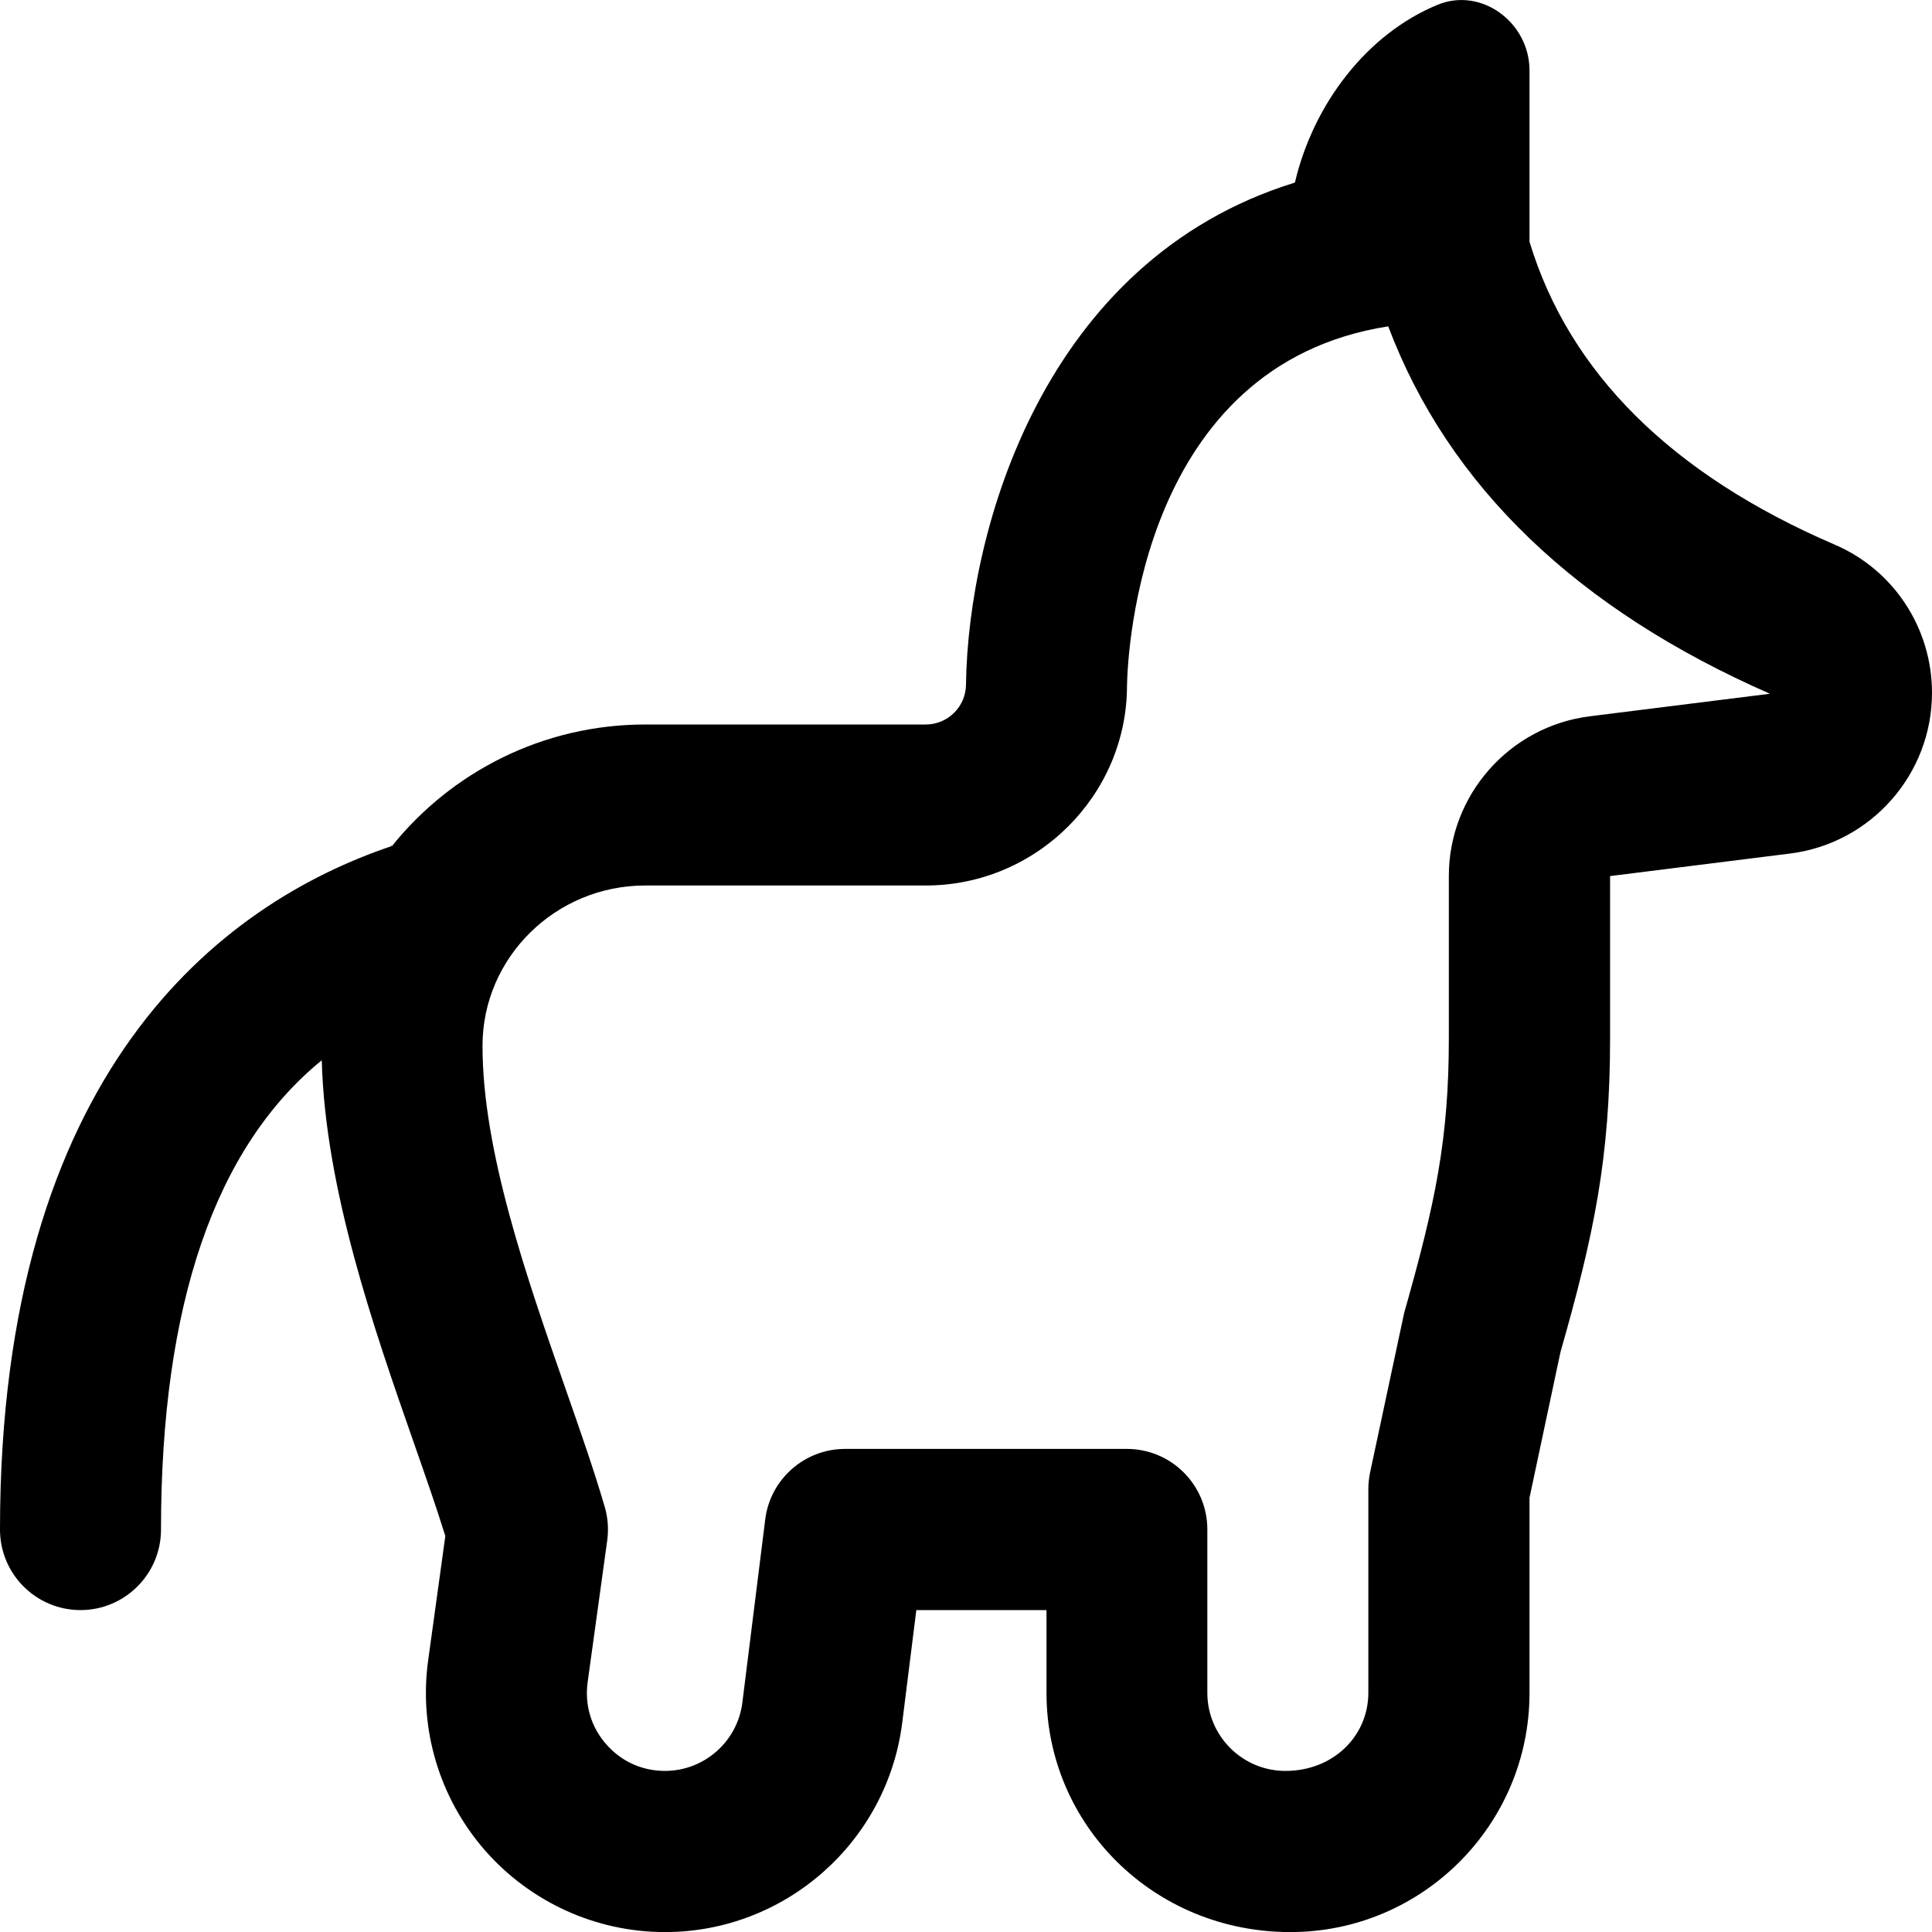 <?xml version="1.0" encoding="UTF-8"?>
<svg xmlns="http://www.w3.org/2000/svg" id="Layer_1" data-name="Layer 1" viewBox="0 0 24 24">
  <path d="m4.875,10.503s-.003.004-.005.006c-.035.005-.012-.002.005-.006Zm19.125-1.897c0,1.013-.758,1.871-1.763,1.997l-2.236.28v2.016c0,1.48-.199,2.436-.616,3.896l-.385,1.811v2.425c0,1.638-1.332,2.97-2.97,2.97-1.698,0-3.03-1.332-3.03-2.97v-1.03h-1.617l-.175,1.398c-.186,1.483-1.453,2.602-2.947,2.602-.859,0-1.675-.372-2.24-1.019-.564-.648-.82-1.507-.702-2.358l.213-1.543c-.112-.36-.25-.755-.396-1.172-.491-1.405-1.097-3.141-1.139-4.738-1.326,1.082-1.997,3.035-1.997,5.83,0,.552-.448,1-1,1s-1-.448-1-1c0-5.683,2.734-7.774,4.87-8.492.028-.009.018-.009.005-.006.738-.915,1.872-1.503,3.14-1.503h3.485c.276,0,.5-.224.5-.5.027-1.917.96-5.267,4.086-6.232.229-.977.895-1.847,1.771-2.208.547-.226,1.143.222,1.143.814v2.129c.493,1.627,1.766,2.891,3.79,3.762.734.314,1.21,1.038,1.21,1.842Zm-2.011.013c-2.399-1.051-3.995-2.581-4.744-4.565-3.07.479-3.236,4.032-3.245,4.463,0,1.361-1.122,2.483-2.5,2.483h-3.485c-1.113,0-2.02.893-2.021,1.989-.001,1.307.547,2.875,1.03,4.259.186.531.359,1.028.488,1.47.04.136.05.278.031.418l-.243,1.76c-.039.282.042.556.229.77.187.215.447.333.731.333.488,0,.902-.365.962-.85l.284-2.274c.062-.5.488-.876.992-.876h3.5c.553,0,1,.448,1,1v2.03c0,.535.435.97.97.97.596,0,1.03-.435,1.03-.97v-2.53c0-.07.008-.14.022-.209l.423-1.98c.389-1.37.555-2.163.555-3.412v-2.016c0-1.006.753-1.859,1.752-1.984l2.237-.28Z"/>
</svg>
